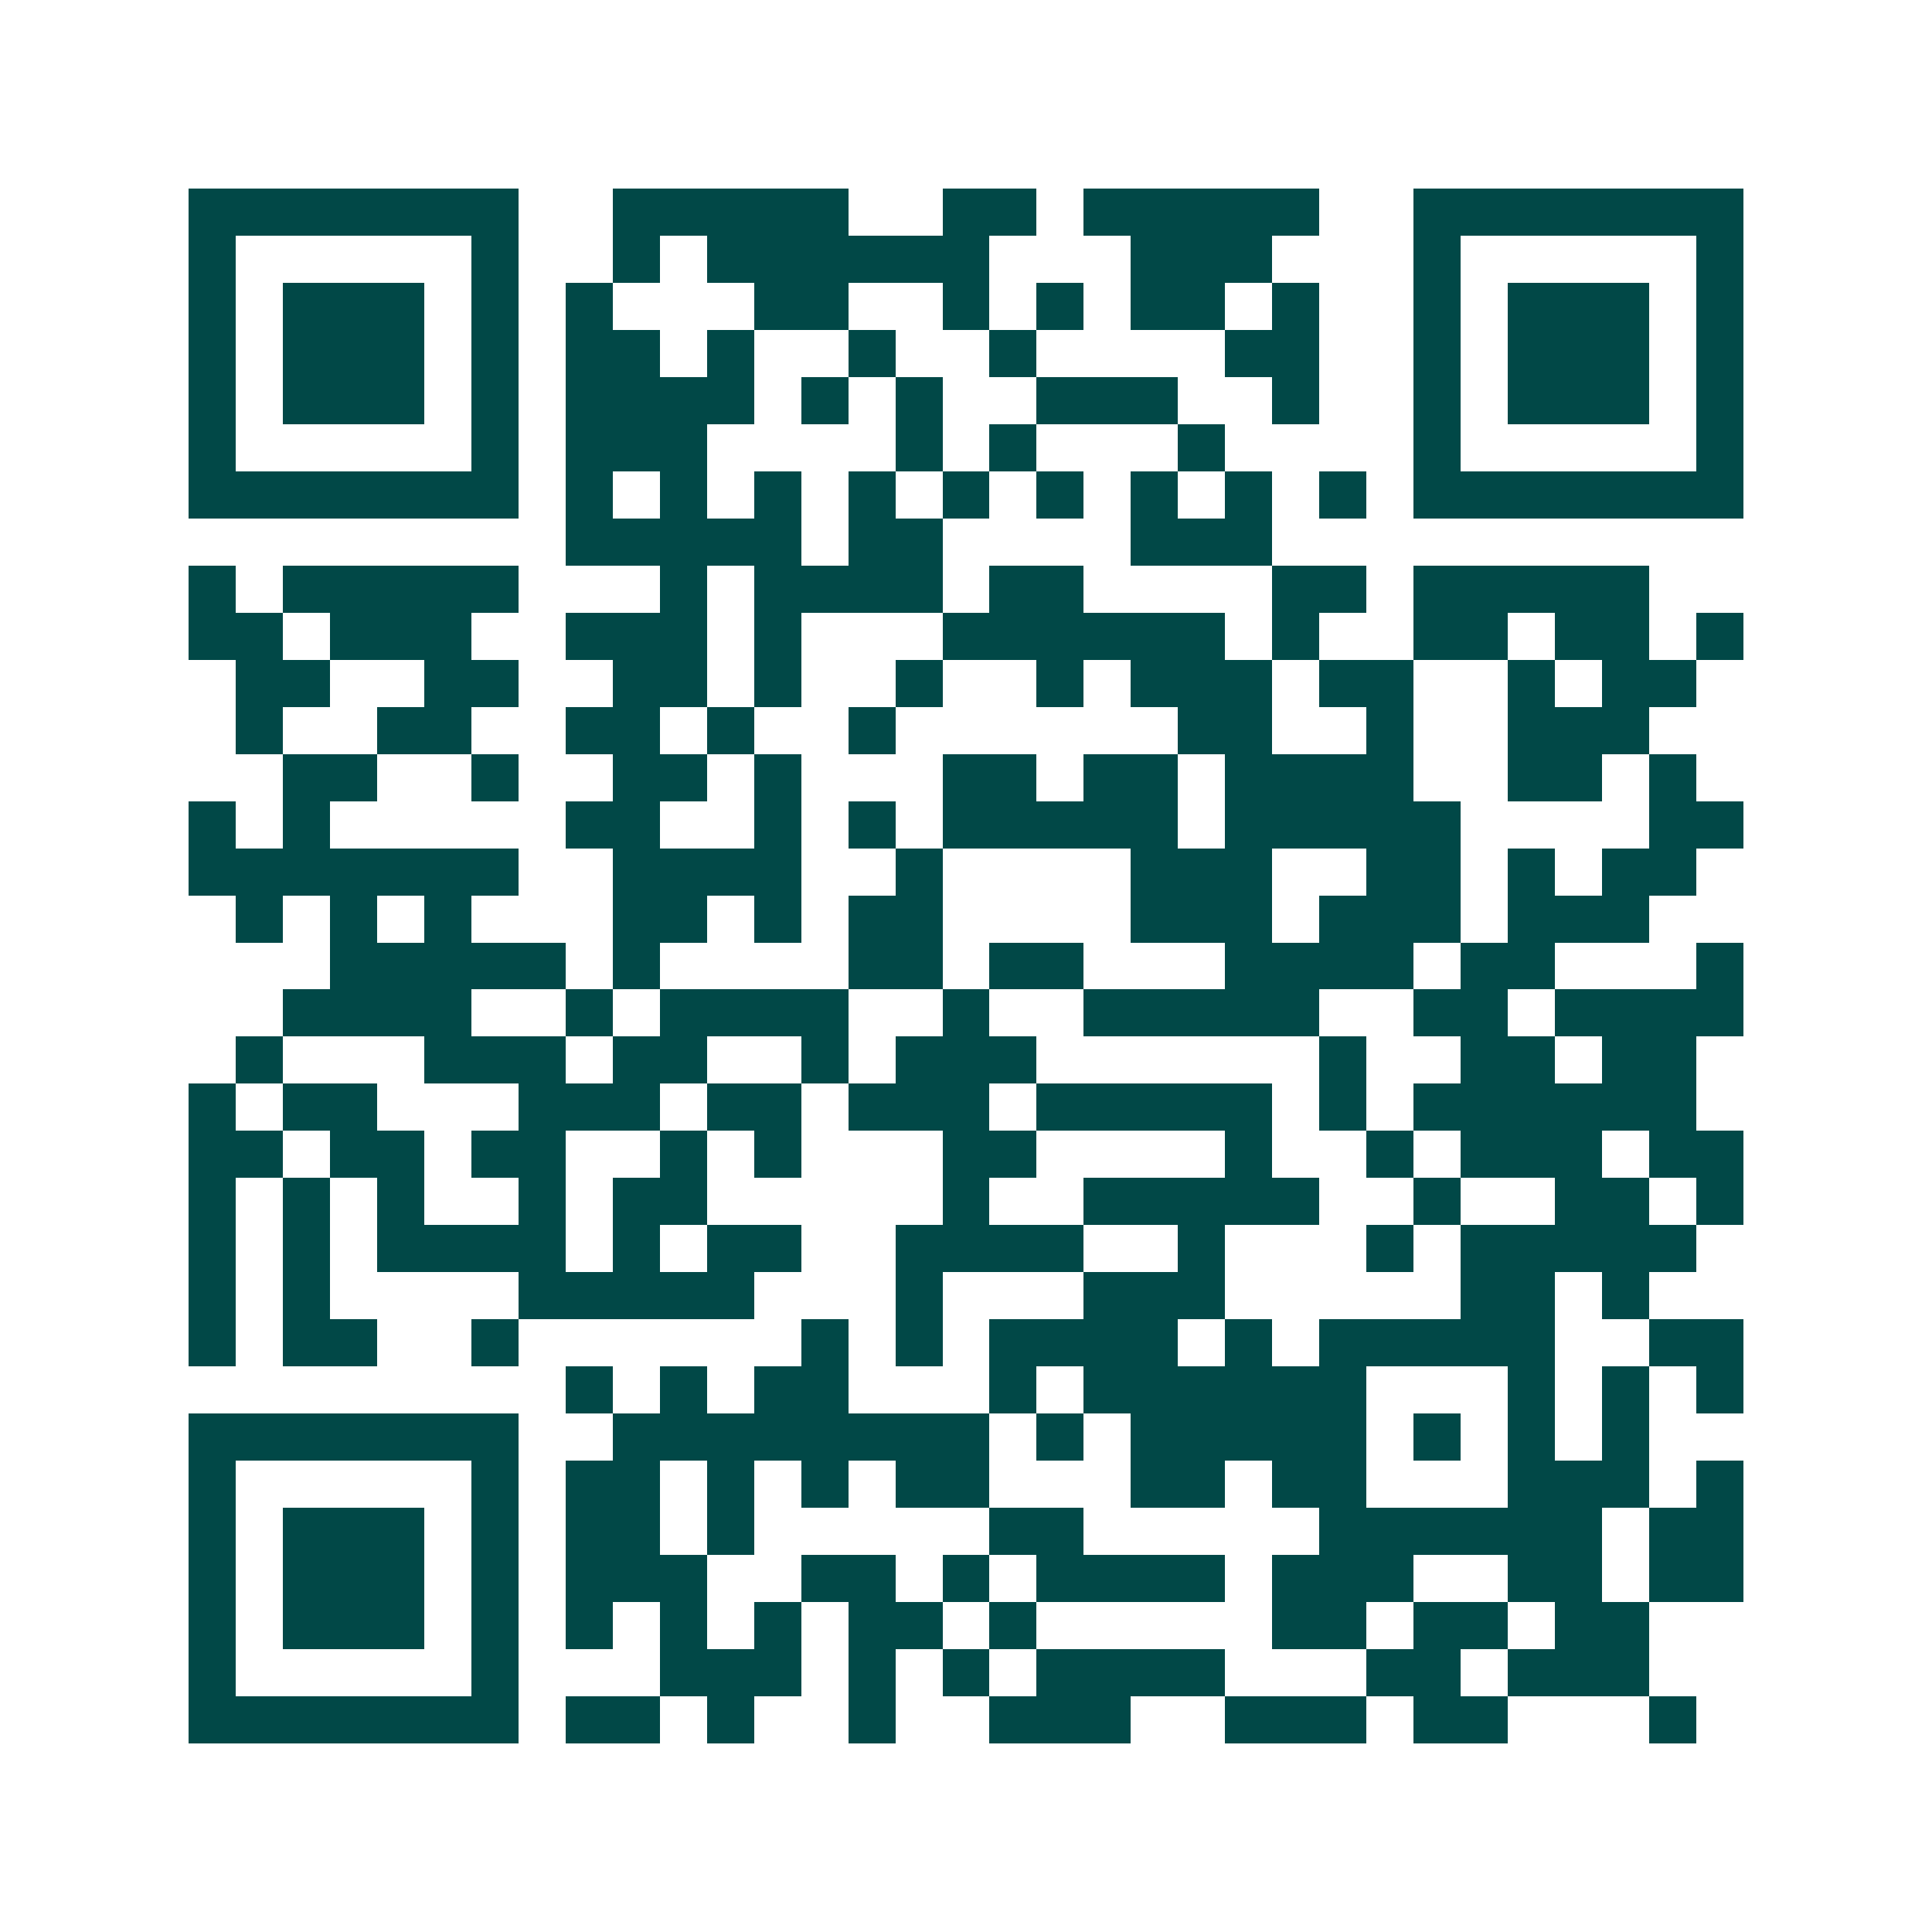 <svg xmlns="http://www.w3.org/2000/svg" width="200" height="200" viewBox="0 0 41 41" shape-rendering="crispEdges"><path fill="#ffffff" d="M0 0h41v41H0z"/><path stroke="#014847" d="M4 4.5h7m2 0h5m2 0h2m1 0h5m2 0h7M4 5.5h1m5 0h1m2 0h1m1 0h6m3 0h3m3 0h1m5 0h1M4 6.5h1m1 0h3m1 0h1m1 0h1m3 0h2m2 0h1m1 0h1m1 0h2m1 0h1m2 0h1m1 0h3m1 0h1M4 7.5h1m1 0h3m1 0h1m1 0h2m1 0h1m2 0h1m2 0h1m4 0h2m2 0h1m1 0h3m1 0h1M4 8.5h1m1 0h3m1 0h1m1 0h4m1 0h1m1 0h1m2 0h3m2 0h1m2 0h1m1 0h3m1 0h1M4 9.5h1m5 0h1m1 0h3m4 0h1m1 0h1m3 0h1m4 0h1m5 0h1M4 10.5h7m1 0h1m1 0h1m1 0h1m1 0h1m1 0h1m1 0h1m1 0h1m1 0h1m1 0h1m1 0h7M12 11.5h5m1 0h2m4 0h3M4 12.5h1m1 0h5m3 0h1m1 0h4m1 0h2m4 0h2m1 0h5M4 13.5h2m1 0h3m2 0h3m1 0h1m3 0h6m1 0h1m2 0h2m1 0h2m1 0h1M5 14.5h2m2 0h2m2 0h2m1 0h1m2 0h1m2 0h1m1 0h3m1 0h2m2 0h1m1 0h2M5 15.5h1m2 0h2m2 0h2m1 0h1m2 0h1m6 0h2m2 0h1m2 0h3M6 16.5h2m2 0h1m2 0h2m1 0h1m3 0h2m1 0h2m1 0h4m2 0h2m1 0h1M4 17.5h1m1 0h1m5 0h2m2 0h1m1 0h1m1 0h5m1 0h5m4 0h2M4 18.5h7m2 0h4m2 0h1m4 0h3m2 0h2m1 0h1m1 0h2M5 19.5h1m1 0h1m1 0h1m3 0h2m1 0h1m1 0h2m4 0h3m1 0h3m1 0h3M7 20.5h5m1 0h1m4 0h2m1 0h2m3 0h4m1 0h2m3 0h1M6 21.5h4m2 0h1m1 0h4m2 0h1m2 0h5m2 0h2m1 0h4M5 22.5h1m3 0h3m1 0h2m2 0h1m1 0h3m6 0h1m2 0h2m1 0h2M4 23.5h1m1 0h2m3 0h3m1 0h2m1 0h3m1 0h5m1 0h1m1 0h6M4 24.5h2m1 0h2m1 0h2m2 0h1m1 0h1m3 0h2m4 0h1m2 0h1m1 0h3m1 0h2M4 25.5h1m1 0h1m1 0h1m2 0h1m1 0h2m5 0h1m2 0h5m2 0h1m2 0h2m1 0h1M4 26.5h1m1 0h1m1 0h4m1 0h1m1 0h2m2 0h4m2 0h1m3 0h1m1 0h5M4 27.5h1m1 0h1m4 0h5m3 0h1m3 0h3m5 0h2m1 0h1M4 28.5h1m1 0h2m2 0h1m6 0h1m1 0h1m1 0h4m1 0h1m1 0h5m2 0h2M12 29.5h1m1 0h1m1 0h2m3 0h1m1 0h6m3 0h1m1 0h1m1 0h1M4 30.5h7m2 0h8m1 0h1m1 0h5m1 0h1m1 0h1m1 0h1M4 31.5h1m5 0h1m1 0h2m1 0h1m1 0h1m1 0h2m3 0h2m1 0h2m3 0h3m1 0h1M4 32.5h1m1 0h3m1 0h1m1 0h2m1 0h1m5 0h2m5 0h6m1 0h2M4 33.5h1m1 0h3m1 0h1m1 0h3m2 0h2m1 0h1m1 0h4m1 0h3m2 0h2m1 0h2M4 34.5h1m1 0h3m1 0h1m1 0h1m1 0h1m1 0h1m1 0h2m1 0h1m5 0h2m1 0h2m1 0h2M4 35.5h1m5 0h1m3 0h3m1 0h1m1 0h1m1 0h4m3 0h2m1 0h3M4 36.5h7m1 0h2m1 0h1m2 0h1m2 0h3m2 0h3m1 0h2m3 0h1"/></svg>

